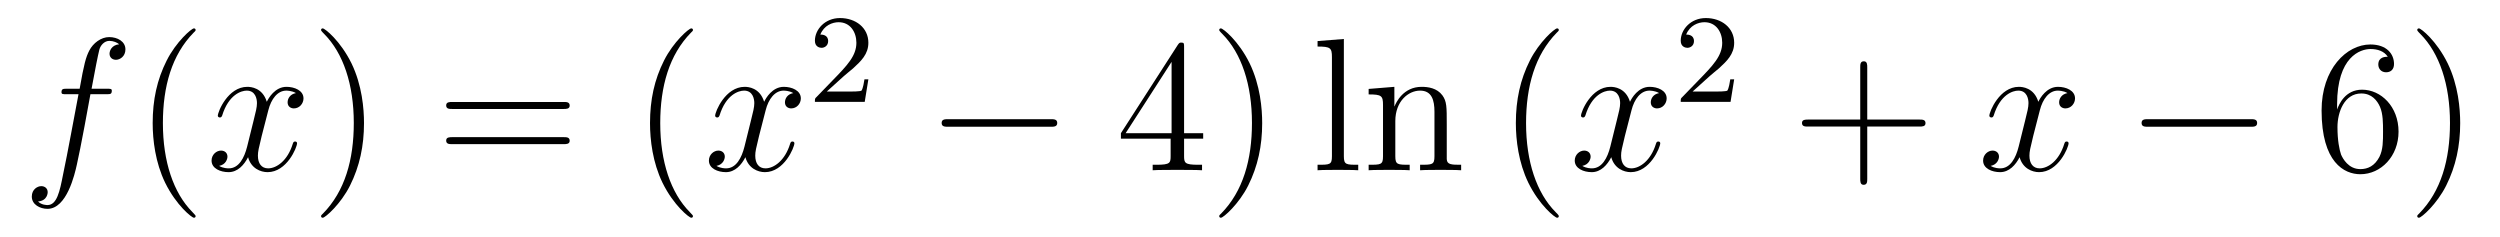 <?xml version='1.0'?>
<!-- This file was generated by dvisvgm 1.14.1 -->
<svg height='15pt' version='1.1' viewBox='0 -15 158 15' width='158pt' xmlns='http://www.w3.org/2000/svg' xmlns:xlink='http://www.w3.org/1999/xlink'>
<g id='page1'>
<g transform='matrix(1 0 0 1 -127 650)'>
<path d='M133.732 -659.046C133.971 -659.046 134.066 -659.046 134.066 -659.273C134.066 -659.392 133.971 -659.392 133.755 -659.392H132.787C133.014 -660.623 133.182 -661.472 133.277 -661.855C133.349 -662.142 133.6 -662.417 133.911 -662.417C134.162 -662.417 134.413 -662.309 134.532 -662.202C134.066 -662.154 133.923 -661.807 133.923 -661.604C133.923 -661.365 134.102 -661.221 134.329 -661.221C134.568 -661.221 134.927 -661.424 134.927 -661.879C134.927 -662.381 134.425 -662.656 133.899 -662.656C133.385 -662.656 132.883 -662.273 132.644 -661.807C132.428 -661.388 132.309 -660.958 132.034 -659.392H131.233C131.006 -659.392 130.887 -659.392 130.887 -659.177C130.887 -659.046 130.958 -659.046 131.197 -659.046H131.962C131.747 -657.934 131.257 -655.232 130.982 -653.953C130.779 -652.913 130.6 -652.04 130.002 -652.04C129.966 -652.04 129.619 -652.04 129.404 -652.267C130.014 -652.315 130.014 -652.841 130.014 -652.853C130.014 -653.092 129.834 -653.236 129.608 -653.236C129.368 -653.236 129.01 -653.032 129.01 -652.578C129.01 -652.064 129.536 -651.801 130.002 -651.801C131.221 -651.801 131.723 -653.989 131.855 -654.587C132.07 -655.507 132.656 -658.687 132.715 -659.046H133.732Z' fill-rule='evenodd'/>
<path d='M139.363 -651.335C139.363 -651.371 139.363 -651.395 139.16 -651.598C137.964 -652.806 137.295 -654.778 137.295 -657.217C137.295 -659.536 137.857 -661.532 139.243 -662.943C139.363 -663.05 139.363 -663.074 139.363 -663.11C139.363 -663.182 139.303 -663.206 139.255 -663.206C139.1 -663.206 138.12 -662.345 137.534 -661.173C136.924 -659.966 136.649 -658.687 136.649 -657.217C136.649 -656.152 136.817 -654.73 137.438 -653.451C138.143 -652.017 139.124 -651.239 139.255 -651.239C139.303 -651.239 139.363 -651.263 139.363 -651.335Z' fill-rule='evenodd'/>
<path d='M145.703 -659.117C145.32 -659.046 145.177 -658.759 145.177 -658.532C145.177 -658.245 145.404 -658.149 145.571 -658.149C145.93 -658.149 146.181 -658.46 146.181 -658.782C146.181 -659.285 145.607 -659.512 145.105 -659.512C144.376 -659.512 143.969 -658.794 143.862 -658.567C143.587 -659.464 142.845 -659.512 142.63 -659.512C141.411 -659.512 140.766 -657.946 140.766 -657.683C140.766 -657.635 140.813 -657.575 140.897 -657.575C140.993 -657.575 141.017 -657.647 141.04 -657.695C141.447 -659.022 142.248 -659.273 142.595 -659.273C143.133 -659.273 143.24 -658.771 143.24 -658.484C143.24 -658.221 143.168 -657.946 143.025 -657.372L142.619 -655.734C142.439 -655.017 142.093 -654.36 141.459 -654.36C141.399 -654.36 141.1 -654.36 140.849 -654.515C141.279 -654.599 141.375 -654.957 141.375 -655.101C141.375 -655.34 141.196 -655.483 140.969 -655.483C140.682 -655.483 140.371 -655.232 140.371 -654.85C140.371 -654.348 140.933 -654.12 141.447 -654.12C142.021 -654.12 142.427 -654.575 142.678 -655.065C142.869 -654.36 143.467 -654.12 143.91 -654.12C145.129 -654.12 145.774 -655.687 145.774 -655.949C145.774 -656.009 145.726 -656.057 145.655 -656.057C145.547 -656.057 145.535 -655.997 145.5 -655.902C145.177 -654.85 144.483 -654.36 143.946 -654.36C143.527 -654.36 143.3 -654.67 143.3 -655.16C143.3 -655.423 143.348 -655.615 143.539 -656.404L143.957 -658.029C144.137 -658.747 144.543 -659.273 145.093 -659.273C145.117 -659.273 145.452 -659.273 145.703 -659.117Z' fill-rule='evenodd'/>
<path d='M150.005 -657.217C150.005 -658.125 149.886 -659.607 149.216 -660.994C148.511 -662.428 147.531 -663.206 147.399 -663.206C147.351 -663.206 147.292 -663.182 147.292 -663.11C147.292 -663.074 147.292 -663.05 147.495 -662.847C148.69 -661.64 149.36 -659.667 149.36 -657.228C149.36 -654.909 148.798 -652.913 147.411 -651.502C147.292 -651.395 147.292 -651.371 147.292 -651.335C147.292 -651.263 147.351 -651.239 147.399 -651.239C147.554 -651.239 148.535 -652.1 149.121 -653.272C149.73 -654.491 150.005 -655.782 150.005 -657.217Z' fill-rule='evenodd'/>
<path d='M162.622 -658.113C162.789 -658.113 163.004 -658.113 163.004 -658.328C163.004 -658.555 162.801 -658.555 162.622 -658.555H155.581C155.413 -658.555 155.198 -658.555 155.198 -658.34C155.198 -658.113 155.401 -658.113 155.581 -658.113H162.622ZM162.622 -655.89C162.789 -655.89 163.004 -655.89 163.004 -656.105C163.004 -656.332 162.801 -656.332 162.622 -656.332H155.581C155.413 -656.332 155.198 -656.332 155.198 -656.117C155.198 -655.89 155.401 -655.89 155.581 -655.89H162.622Z' fill-rule='evenodd'/>
<path d='M170.795 -651.335C170.795 -651.371 170.795 -651.395 170.592 -651.598C169.396 -652.806 168.727 -654.778 168.727 -657.217C168.727 -659.536 169.289 -661.532 170.676 -662.943C170.795 -663.05 170.795 -663.074 170.795 -663.11C170.795 -663.182 170.735 -663.206 170.687 -663.206C170.532 -663.206 169.552 -662.345 168.966 -661.173C168.356 -659.966 168.081 -658.687 168.081 -657.217C168.081 -656.152 168.249 -654.73 168.87 -653.451C169.575 -652.017 170.556 -651.239 170.687 -651.239C170.735 -651.239 170.795 -651.263 170.795 -651.335Z' fill-rule='evenodd'/>
<path d='M177.135 -659.117C176.752 -659.046 176.609 -658.759 176.609 -658.532C176.609 -658.245 176.836 -658.149 177.003 -658.149C177.362 -658.149 177.613 -658.46 177.613 -658.782C177.613 -659.285 177.039 -659.512 176.537 -659.512C175.808 -659.512 175.401 -658.794 175.294 -658.567C175.019 -659.464 174.278 -659.512 174.063 -659.512C172.843 -659.512 172.197 -657.946 172.197 -657.683C172.197 -657.635 172.245 -657.575 172.329 -657.575C172.425 -657.575 172.449 -657.647 172.473 -657.695C172.879 -659.022 173.68 -659.273 174.027 -659.273C174.565 -659.273 174.672 -658.771 174.672 -658.484C174.672 -658.221 174.6 -657.946 174.457 -657.372L174.051 -655.734C173.871 -655.017 173.525 -654.36 172.891 -654.36C172.831 -654.36 172.533 -654.36 172.281 -654.515C172.712 -654.599 172.807 -654.957 172.807 -655.101C172.807 -655.34 172.628 -655.483 172.401 -655.483C172.114 -655.483 171.803 -655.232 171.803 -654.85C171.803 -654.348 172.365 -654.12 172.879 -654.12C173.453 -654.12 173.859 -654.575 174.11 -655.065C174.302 -654.36 174.899 -654.12 175.342 -654.12C176.561 -654.12 177.206 -655.687 177.206 -655.949C177.206 -656.009 177.158 -656.057 177.087 -656.057C176.979 -656.057 176.967 -655.997 176.932 -655.902C176.609 -654.85 175.915 -654.36 175.377 -654.36C174.959 -654.36 174.732 -654.67 174.732 -655.16C174.732 -655.423 174.78 -655.615 174.971 -656.404L175.389 -658.029C175.569 -658.747 175.975 -659.273 176.525 -659.273C176.549 -659.273 176.884 -659.273 177.135 -659.117Z' fill-rule='evenodd'/>
<path d='M180.327 -660.186C180.455 -660.305 180.789 -660.568 180.917 -660.68C181.411 -661.134 181.881 -661.572 181.881 -662.297C181.881 -663.245 181.084 -663.859 180.088 -663.859C179.132 -663.859 178.502 -663.134 178.502 -662.425C178.502 -662.034 178.813 -661.978 178.925 -661.978C179.092 -661.978 179.339 -662.098 179.339 -662.401C179.339 -662.815 178.941 -662.815 178.845 -662.815C179.076 -663.397 179.61 -663.596 180 -663.596C180.742 -663.596 181.124 -662.967 181.124 -662.297C181.124 -661.468 180.542 -660.863 179.602 -659.899L178.598 -658.863C178.502 -658.775 178.502 -658.759 178.502 -658.56H181.65L181.881 -659.986H181.634C181.61 -659.827 181.546 -659.428 181.451 -659.277C181.403 -659.213 180.797 -659.213 180.67 -659.213H179.251L180.327 -660.186Z' fill-rule='evenodd'/>
<path d='M193.398 -656.989C193.601 -656.989 193.817 -656.989 193.817 -657.228C193.817 -657.468 193.601 -657.468 193.398 -657.468H186.931C186.728 -657.468 186.512 -657.468 186.512 -657.228C186.512 -656.989 186.728 -656.989 186.931 -656.989H193.398Z' fill-rule='evenodd'/>
<path d='M201.834 -662.022C201.834 -662.249 201.834 -662.309 201.666 -662.309C201.571 -662.309 201.535 -662.309 201.439 -662.166L197.842 -656.583V-656.236H200.984V-655.148C200.984 -654.706 200.962 -654.587 200.088 -654.587H199.849V-654.24C200.124 -654.264 201.068 -654.264 201.403 -654.264C201.738 -654.264 202.694 -654.264 202.969 -654.24V-654.587H202.73C201.87 -654.587 201.834 -654.706 201.834 -655.148V-656.236H203.041V-656.583H201.834V-662.022ZM201.044 -661.09V-656.583H198.14L201.044 -661.09ZM206.77 -657.217C206.77 -658.125 206.65 -659.607 205.98 -660.994C205.276 -662.428 204.295 -663.206 204.163 -663.206C204.115 -663.206 204.055 -663.182 204.055 -663.11C204.055 -663.074 204.055 -663.05 204.259 -662.847C205.454 -661.64 206.124 -659.667 206.124 -657.228C206.124 -654.909 205.562 -652.913 204.175 -651.502C204.055 -651.395 204.055 -651.371 204.055 -651.335C204.055 -651.263 204.115 -651.239 204.163 -651.239C204.318 -651.239 205.298 -652.1 205.885 -653.272C206.495 -654.491 206.77 -655.782 206.77 -657.217Z' fill-rule='evenodd'/>
<path d='M211.932 -662.536L210.27 -662.405V-662.058C211.084 -662.058 211.178 -661.974 211.178 -661.388V-655.125C211.178 -654.587 211.048 -654.587 210.27 -654.587V-654.24C210.605 -654.264 211.19 -654.264 211.549 -654.264S212.506 -654.264 212.84 -654.24V-654.587C212.076 -654.587 211.932 -654.587 211.932 -655.125V-662.536ZM218.435 -657.145C218.435 -658.257 218.435 -658.591 218.16 -658.974C217.813 -659.44 217.252 -659.512 216.845 -659.512C215.686 -659.512 215.232 -658.52 215.136 -658.281H215.124V-659.512L213.498 -659.38V-659.033C214.312 -659.033 214.406 -658.95 214.406 -658.364V-655.125C214.406 -654.587 214.276 -654.587 213.498 -654.587V-654.24C213.809 -654.264 214.454 -654.264 214.789 -654.264C215.136 -654.264 215.782 -654.264 216.092 -654.24V-654.587C215.327 -654.587 215.184 -654.587 215.184 -655.125V-657.348C215.184 -658.603 216.008 -659.273 216.75 -659.273S217.658 -658.663 217.658 -657.934V-655.125C217.658 -654.587 217.526 -654.587 216.75 -654.587V-654.24C217.061 -654.264 217.706 -654.264 218.041 -654.264C218.388 -654.264 219.032 -654.264 219.344 -654.24V-654.587C218.746 -654.587 218.447 -654.587 218.435 -654.945V-657.145Z' fill-rule='evenodd'/>
<path d='M225.516 -651.335C225.516 -651.371 225.516 -651.395 225.312 -651.598C224.117 -652.806 223.447 -654.778 223.447 -657.217C223.447 -659.536 224.009 -661.532 225.396 -662.943C225.516 -663.05 225.516 -663.074 225.516 -663.11C225.516 -663.182 225.456 -663.206 225.408 -663.206C225.253 -663.206 224.273 -662.345 223.687 -661.173C223.078 -659.966 222.802 -658.687 222.802 -657.217C222.802 -656.152 222.97 -654.73 223.591 -653.451C224.297 -652.017 225.276 -651.239 225.408 -651.239C225.456 -651.239 225.516 -651.263 225.516 -651.335Z' fill-rule='evenodd'/>
<path d='M231.856 -659.117C231.473 -659.046 231.33 -658.759 231.33 -658.532C231.33 -658.245 231.557 -658.149 231.724 -658.149C232.082 -658.149 232.333 -658.46 232.333 -658.782C232.333 -659.285 231.76 -659.512 231.258 -659.512C230.528 -659.512 230.122 -658.794 230.015 -658.567C229.74 -659.464 228.998 -659.512 228.784 -659.512C227.564 -659.512 226.919 -657.946 226.919 -657.683C226.919 -657.635 226.966 -657.575 227.05 -657.575C227.146 -657.575 227.17 -657.647 227.194 -657.695C227.6 -659.022 228.401 -659.273 228.748 -659.273C229.285 -659.273 229.393 -658.771 229.393 -658.484C229.393 -658.221 229.321 -657.946 229.177 -657.372L228.772 -655.734C228.592 -655.017 228.246 -654.36 227.611 -654.36C227.552 -654.36 227.254 -654.36 227.002 -654.515C227.432 -654.599 227.528 -654.957 227.528 -655.101C227.528 -655.34 227.348 -655.483 227.122 -655.483C226.835 -655.483 226.524 -655.232 226.524 -654.85C226.524 -654.348 227.086 -654.12 227.6 -654.12C228.174 -654.12 228.58 -654.575 228.832 -655.065C229.022 -654.36 229.62 -654.12 230.063 -654.12C231.282 -654.12 231.928 -655.687 231.928 -655.949C231.928 -656.009 231.88 -656.057 231.808 -656.057C231.7 -656.057 231.688 -655.997 231.653 -655.902C231.33 -654.85 230.636 -654.36 230.099 -654.36C229.68 -654.36 229.453 -654.67 229.453 -655.16C229.453 -655.423 229.5 -655.615 229.692 -656.404L230.11 -658.029C230.29 -658.747 230.695 -659.273 231.246 -659.273C231.27 -659.273 231.605 -659.273 231.856 -659.117Z' fill-rule='evenodd'/>
<path d='M235.048 -660.186C235.175 -660.305 235.51 -660.568 235.637 -660.68C236.131 -661.134 236.6 -661.572 236.6 -662.297C236.6 -663.245 235.804 -663.859 234.808 -663.859C233.852 -663.859 233.222 -663.134 233.222 -662.425C233.222 -662.034 233.533 -661.978 233.645 -661.978C233.812 -661.978 234.059 -662.098 234.059 -662.401C234.059 -662.815 233.66 -662.815 233.566 -662.815C233.796 -663.397 234.33 -663.596 234.72 -663.596C235.462 -663.596 235.844 -662.967 235.844 -662.297C235.844 -661.468 235.262 -660.863 234.322 -659.899L233.318 -658.863C233.222 -658.775 233.222 -658.759 233.222 -658.56H236.37L236.6 -659.986H236.353C236.33 -659.827 236.267 -659.428 236.171 -659.277C236.123 -659.213 235.517 -659.213 235.39 -659.213H233.971L235.048 -660.186Z' fill-rule='evenodd'/>
<path d='M245.01 -657.001H248.309C248.477 -657.001 248.692 -657.001 248.692 -657.217C248.692 -657.444 248.489 -657.444 248.309 -657.444H245.01V-660.743C245.01 -660.91 245.01 -661.126 244.794 -661.126C244.567 -661.126 244.567 -660.922 244.567 -660.743V-657.444H241.268C241.1 -657.444 240.886 -657.444 240.886 -657.228C240.886 -657.001 241.088 -657.001 241.268 -657.001H244.567V-653.702C244.567 -653.535 244.567 -653.32 244.782 -653.32C245.01 -653.32 245.01 -653.523 245.01 -653.702V-657.001Z' fill-rule='evenodd'/>
<path d='M257.664 -659.117C257.281 -659.046 257.137 -658.759 257.137 -658.532C257.137 -658.245 257.365 -658.149 257.532 -658.149C257.891 -658.149 258.142 -658.46 258.142 -658.782C258.142 -659.285 257.568 -659.512 257.065 -659.512C256.337 -659.512 255.93 -658.794 255.822 -658.567C255.547 -659.464 254.807 -659.512 254.591 -659.512C253.372 -659.512 252.726 -657.946 252.726 -657.683C252.726 -657.635 252.774 -657.575 252.858 -657.575C252.954 -657.575 252.978 -657.647 253.001 -657.695C253.408 -659.022 254.209 -659.273 254.555 -659.273C255.094 -659.273 255.2 -658.771 255.2 -658.484C255.2 -658.221 255.13 -657.946 254.986 -657.372L254.579 -655.734C254.4 -655.017 254.053 -654.36 253.42 -654.36C253.36 -654.36 253.061 -654.36 252.81 -654.515C253.241 -654.599 253.336 -654.957 253.336 -655.101C253.336 -655.34 253.157 -655.483 252.93 -655.483C252.643 -655.483 252.332 -655.232 252.332 -654.85C252.332 -654.348 252.894 -654.12 253.408 -654.12C253.981 -654.12 254.388 -654.575 254.639 -655.065C254.831 -654.36 255.428 -654.12 255.87 -654.12C257.089 -654.12 257.735 -655.687 257.735 -655.949C257.735 -656.009 257.687 -656.057 257.616 -656.057C257.508 -656.057 257.496 -655.997 257.46 -655.902C257.137 -654.85 256.444 -654.36 255.906 -654.36C255.488 -654.36 255.26 -654.67 255.26 -655.16C255.26 -655.423 255.308 -655.615 255.499 -656.404L255.918 -658.029C256.098 -658.747 256.504 -659.273 257.053 -659.273C257.078 -659.273 257.412 -659.273 257.664 -659.117Z' fill-rule='evenodd'/>
<path d='M269.233 -656.989C269.436 -656.989 269.651 -656.989 269.651 -657.228C269.651 -657.468 269.436 -657.468 269.233 -657.468H262.765C262.562 -657.468 262.348 -657.468 262.348 -657.228C262.348 -656.989 262.562 -656.989 262.765 -656.989H269.233Z' fill-rule='evenodd'/>
<path d='M274.704 -658.4C274.704 -661.424 276.174 -661.902 276.82 -661.902C277.249 -661.902 277.68 -661.771 277.907 -661.413C277.764 -661.413 277.309 -661.413 277.309 -660.922C277.309 -660.659 277.489 -660.432 277.8 -660.432C278.099 -660.432 278.302 -660.612 278.302 -660.958C278.302 -661.58 277.848 -662.189 276.808 -662.189C275.302 -662.189 273.724 -660.648 273.724 -658.017C273.724 -654.73 275.158 -653.989 276.174 -653.989C277.477 -653.989 278.588 -655.125 278.588 -656.679C278.588 -658.268 277.477 -659.332 276.282 -659.332C275.218 -659.332 274.823 -658.412 274.704 -658.077V-658.4ZM276.174 -654.312C275.42 -654.312 275.062 -654.981 274.955 -655.232C274.847 -655.543 274.728 -656.129 274.728 -656.966C274.728 -657.91 275.158 -659.093 276.234 -659.093C276.89 -659.093 277.238 -658.651 277.417 -658.245C277.608 -657.802 277.608 -657.205 277.608 -656.691C277.608 -656.081 277.608 -655.543 277.381 -655.089C277.082 -654.515 276.652 -654.312 276.174 -654.312ZM282.484 -657.217C282.484 -658.125 282.365 -659.607 281.695 -660.994C280.99 -662.428 280.009 -663.206 279.878 -663.206C279.83 -663.206 279.77 -663.182 279.77 -663.11C279.77 -663.074 279.77 -663.05 279.973 -662.847C281.17 -661.64 281.839 -659.667 281.839 -657.228C281.839 -654.909 281.276 -652.913 279.89 -651.502C279.77 -651.395 279.77 -651.371 279.77 -651.335C279.77 -651.263 279.83 -651.239 279.878 -651.239C280.033 -651.239 281.014 -652.1 281.599 -653.272C282.209 -654.491 282.484 -655.782 282.484 -657.217Z' fill-rule='evenodd'/>
</g>
</g>
</svg>
